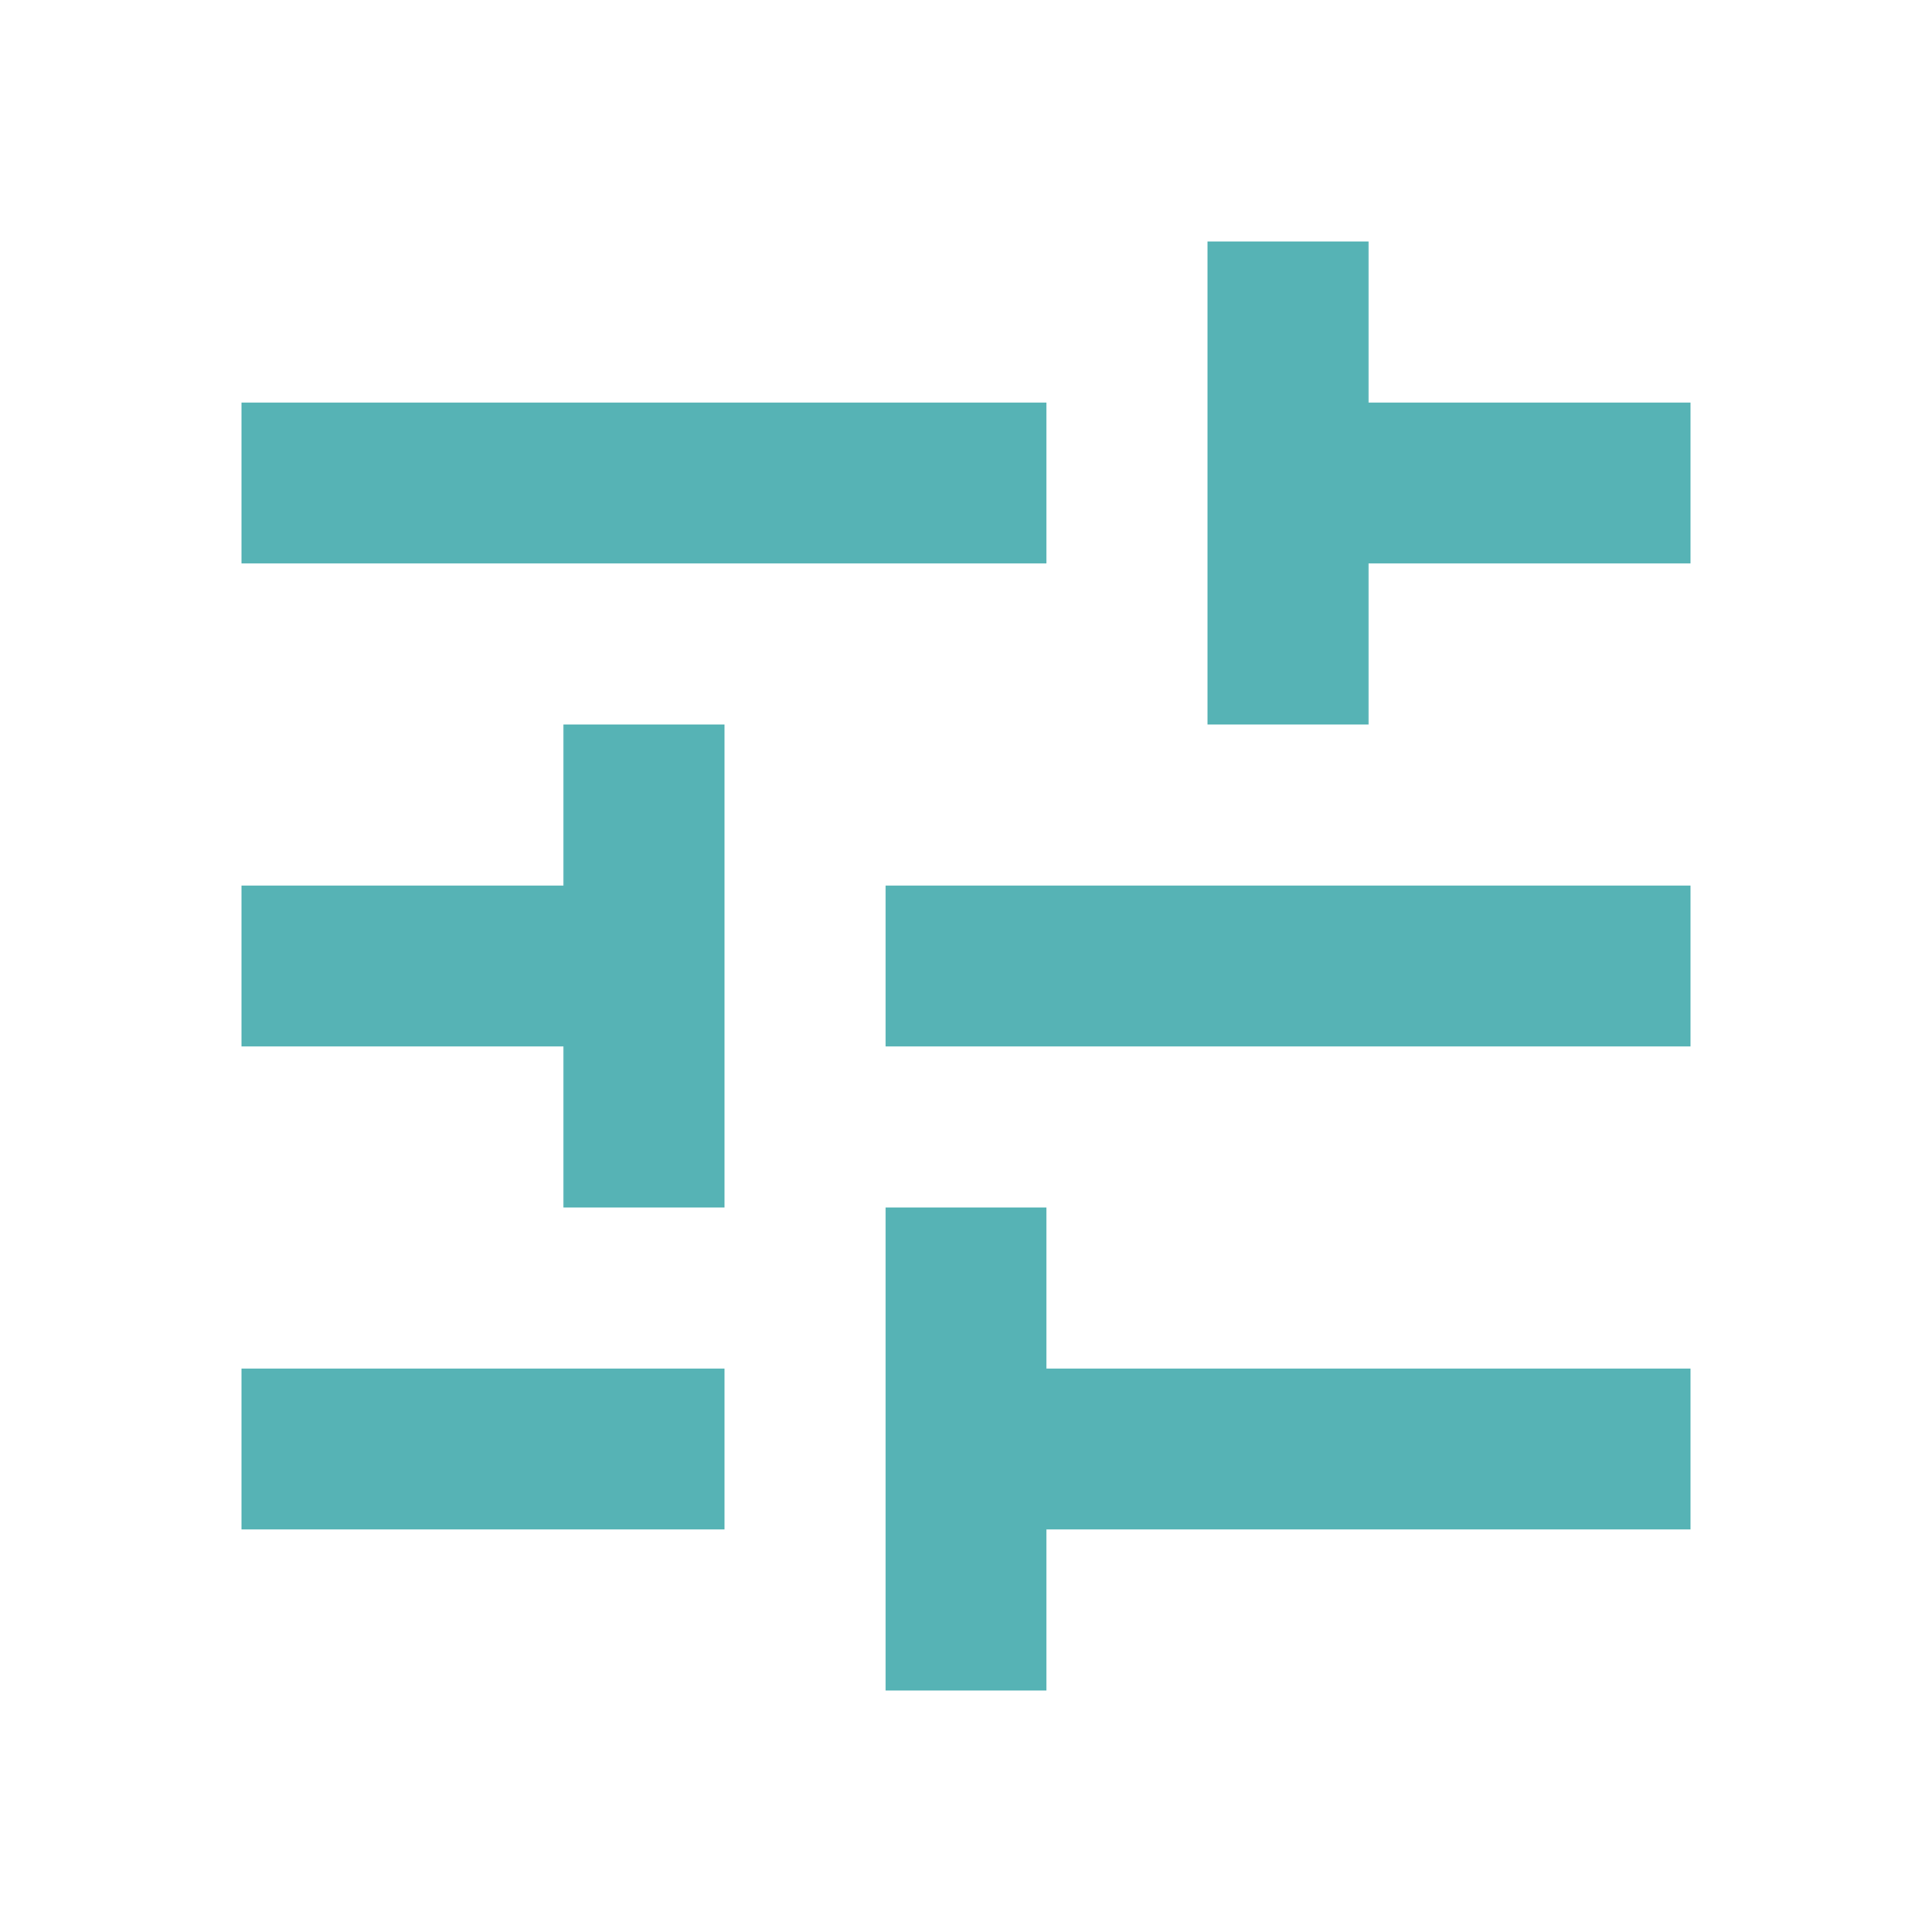 <svg width="32" height="32" viewBox="0 0 32 32" fill="none" xmlns="http://www.w3.org/2000/svg">
<path d="M14.667 28V20H17.333V22.667H28V25.333H17.333V28H14.667ZM4 25.333V22.667H12V25.333H4ZM9.333 20V17.333H4V14.667H9.333V12H12V20H9.333ZM14.667 17.333V14.667H28V17.333H14.667ZM20 12V4H22.667V6.667H28V9.333H22.667V12H20ZM4 9.333V6.667H17.333V9.333H4Z" fill="#56B3B5"/>
</svg>
